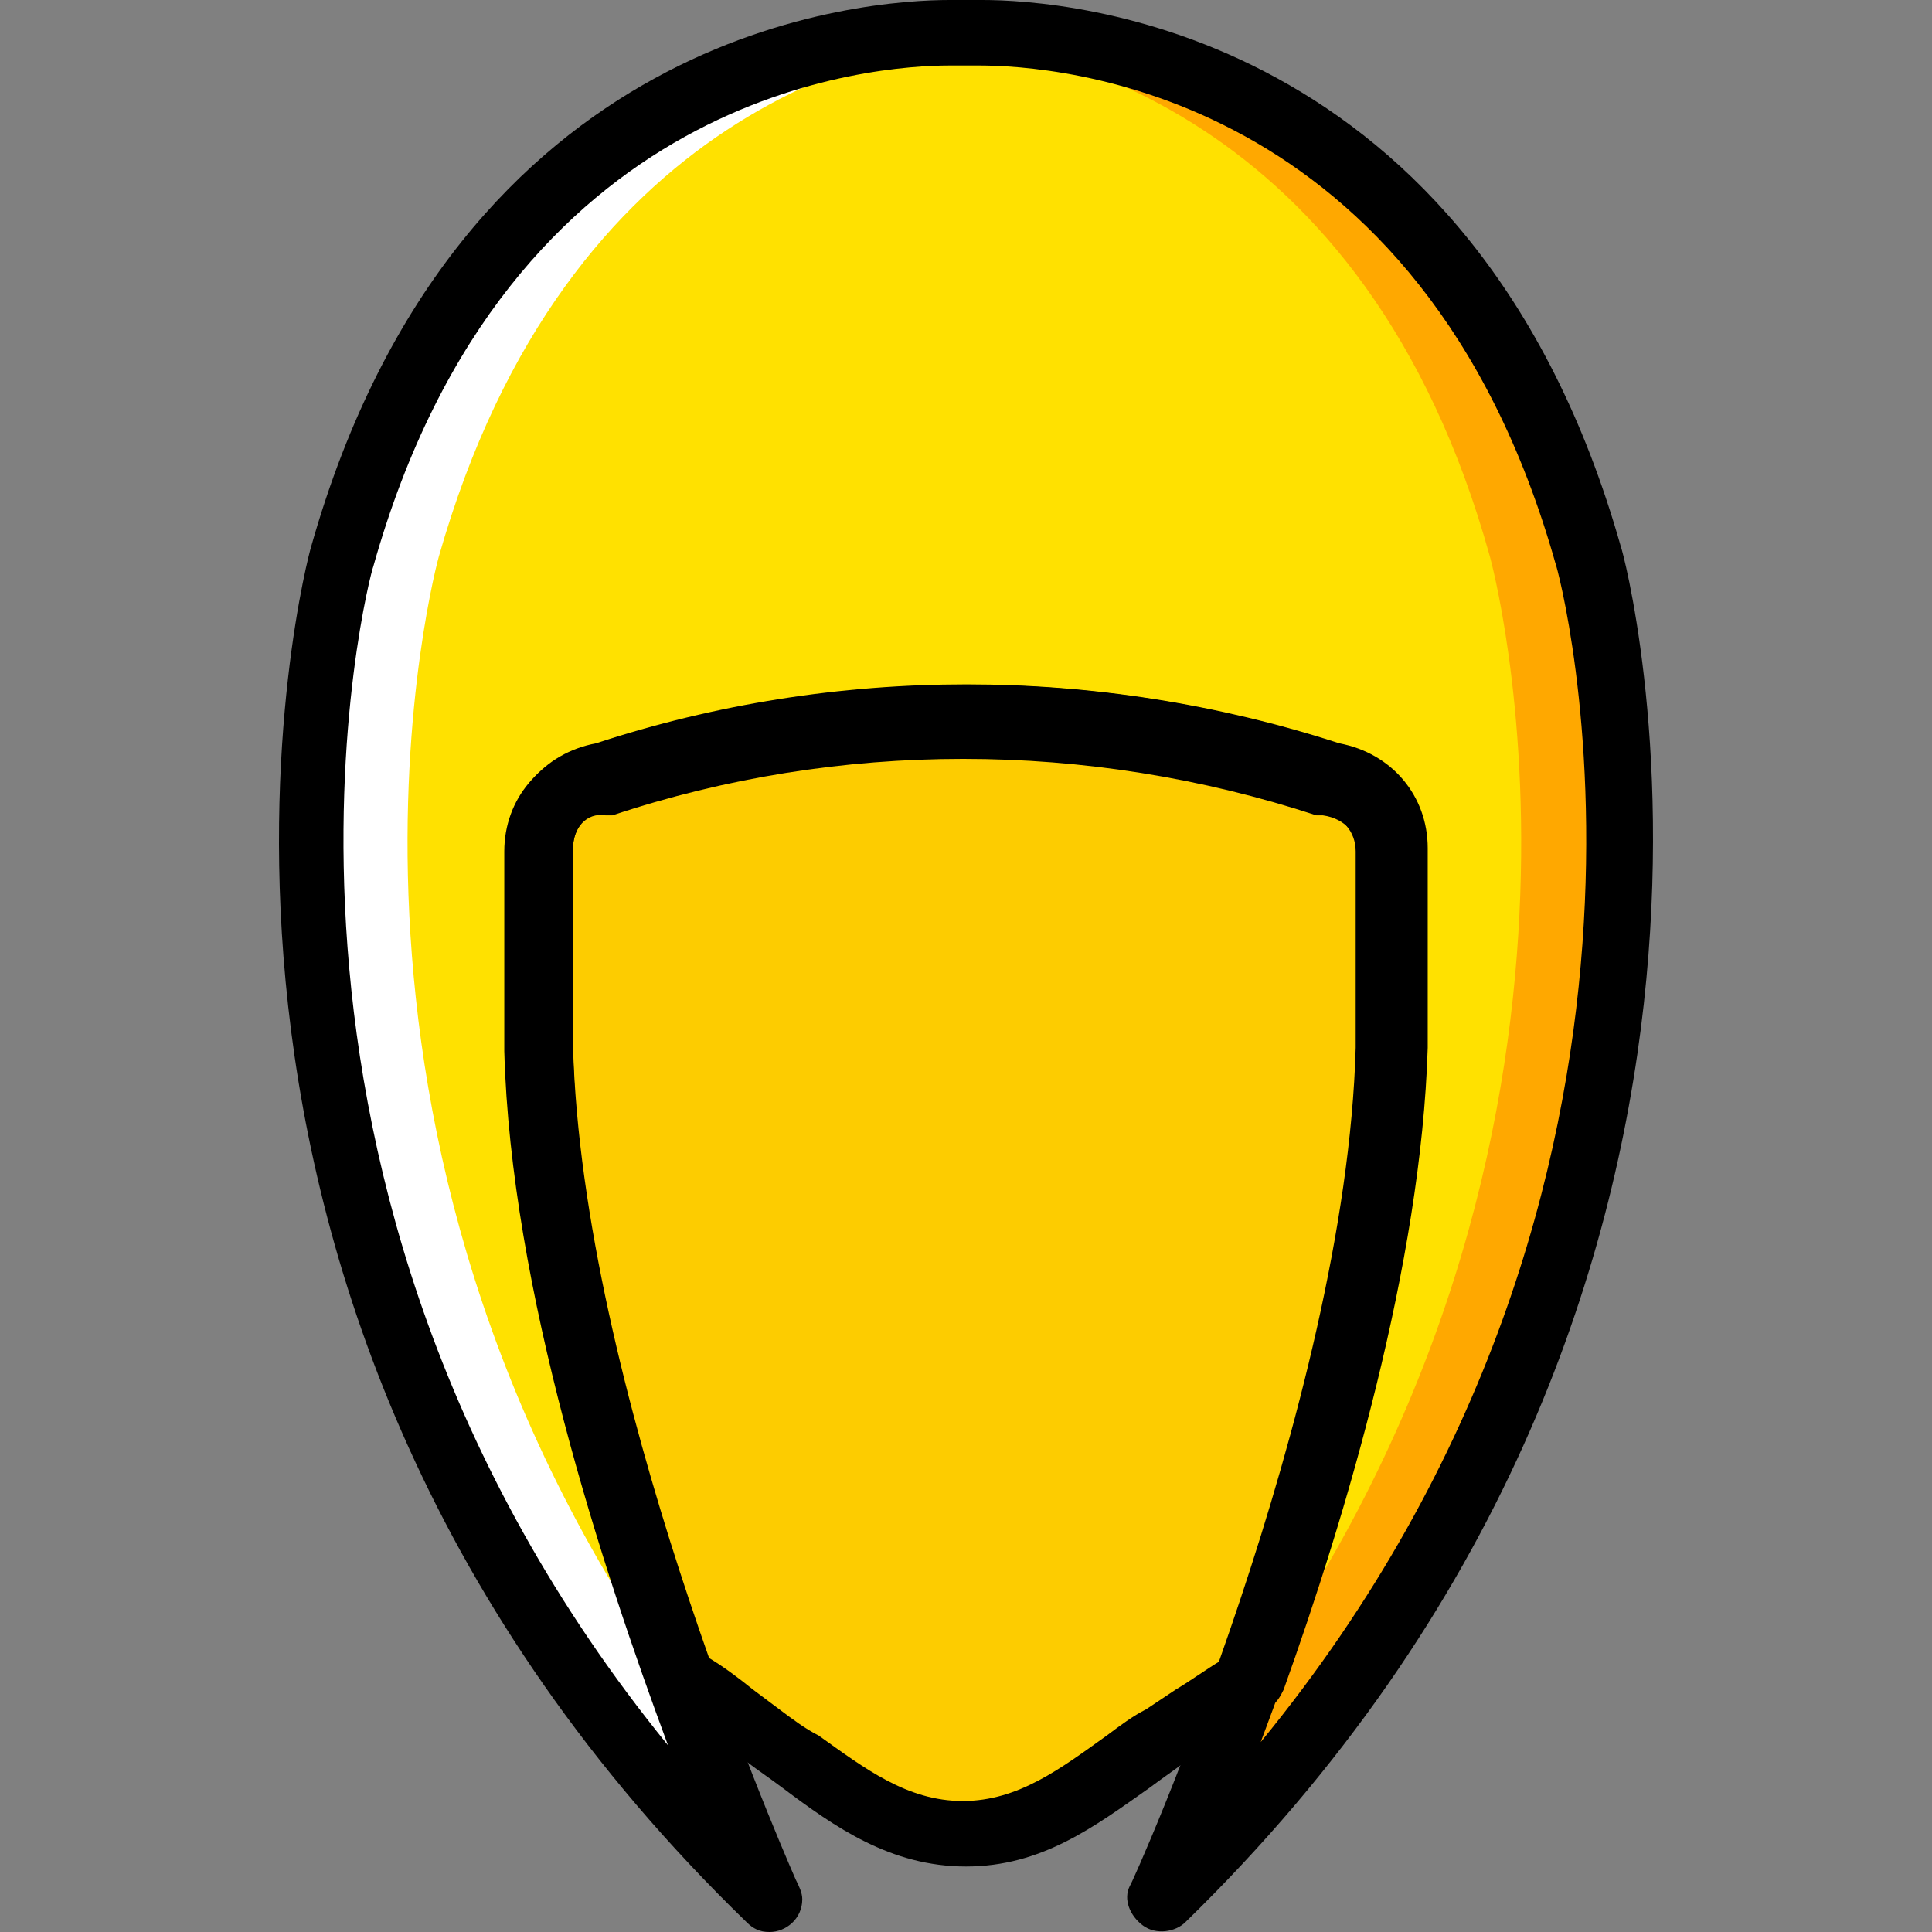 <?xml version="1.0" encoding="iso-8859-1"?>
<!-- Uploaded to: SVG Repo, www.svgrepo.com, Generator: SVG Repo Mixer Tools -->
<svg height="800px" width="800px" version="1.1" id="Layer_1" xmlns="http://www.w3.org/2000/svg" xmlns:xlink="http://www.w3.org/1999/xlink" 
	 viewBox="0 0 512 512" xml:space="preserve">
<rect x="0" y="0" width="512" height="512" fill="#808080" stroke="none"/>
<g transform="translate(1)">
	<path style="fill:#FFE100;" d="M307.068,503.322c167.485-163.146,112.814-355.797,112.814-355.797
		C377.359-0.868,255,8.678,255,8.678S131.773-0.868,90.119,147.525c0,0-54.671,193.519,112.814,355.797
		c0,0-58.142-128.434-60.746-225.627v-52.936c0-9.546,6.942-18.224,16.488-19.092c62.481-20.827,130.169-20.827,192.651,0
		c9.546,1.736,16.488,9.546,16.488,19.092v52.936C364.342,375.756,307.068,503.322,307.068,503.322"/>
	<path style="fill:#FFA800;" d="M419.881,147.525C378.227,0,255,8.678,255,8.678s-5.207,0-13.017,0
		c32.976,2.603,118.888,19.959,151.864,138.847c0,0,42.522,152.732-65.085,301.125c-12.149,32.976-21.695,54.671-21.695,54.671
		C473.685,341.044,419.881,147.525,419.881,147.525"/>
	<path style="fill:#FFFFFF;" d="M89.251,147.525C130.905,0,254.132,8.678,254.132,8.678s5.207,0,13.017,0
		c-32.976,2.603-118.02,19.959-151.864,138.847c0,0-42.522,152.732,65.085,301.125c12.149,32.976,21.695,54.671,21.695,54.671
		C35.447,341.044,89.251,147.525,89.251,147.525"/>
	<path style="fill:#FDCC00;" d="M329.631,444.312c16.488-45.993,35.58-111.078,37.315-166.617v-52.936
		c0-9.546-6.942-18.224-16.488-19.092c-62.481-20.827-130.17-20.827-192.651,0c-8.678,1.736-15.62,9.546-15.62,19.092v52.936
		c1.736,55.539,20.827,120.624,37.315,166.617c6.942,5.207,14.753,9.546,21.695,14.753c16.488,11.281,31.241,26.034,52.936,26.034
		s36.447-14.753,52.936-26.034C314.878,454.725,322.688,449.519,329.631,444.312"/>
	<path d="M202.932,512c-2.603,0-4.339-0.868-6.075-2.603C27.637,345.383,80.573,147.525,81.441,144.922
		C120.492,6.942,228.966,0,250.661,0c1.736,0,3.471,0,4.339,0s2.603,0,4.339,0c21.695,0,130.169,6.942,169.22,144.922
		c0.868,1.736,53.803,199.593-115.417,364.475c-2.603,2.603-7.81,3.471-11.281,0.868s-5.207-6.942-3.471-10.414
		c0.868-0.868,57.275-127.566,59.878-222.156v-52.068c0-5.207-3.471-9.546-9.546-10.414c-0.868,0-0.868,0-1.736,0
		c-60.746-19.959-126.698-19.959-186.576,0c-0.868,0-0.868,0-1.736,0c-4.339,0-7.81,4.339-7.81,9.546v52.936
		c2.603,89.383,52.936,206.536,59.01,220.42c0.868,1.736,1.736,3.471,1.736,5.207C211.61,508.529,207.271,512,202.932,512
		L202.932,512z M353.061,196.99c13.017,2.603,23.431,13.885,23.431,27.77v52.936c-1.736,63.349-26.034,137.98-43.39,183.973
		c122.359-149.261,78.969-310.671,78.102-312.407C375.624,23.431,278.431,17.356,258.471,17.356c-1.736,0-3.471,0-3.471,0h-0.868
		c0,0-1.736,0-3.471,0c-19.092,0-117.153,6.075-152.732,132.773c-0.868,1.736-43.39,163.146,78.102,312.407
		c-17.356-46.861-41.654-120.624-43.39-183.973v-52.936c0-13.885,9.546-25.166,23.431-27.77
		C219.42,176.163,289.712,176.163,353.061,196.99z"/>
	<path d="M255,494.644c-19.959,0-34.712-10.414-48.597-20.827c-3.471-2.603-6.075-4.339-9.546-6.942l-6.942-5.207
		c-5.207-3.471-9.546-6.942-14.753-10.414c-1.736-0.868-2.603-2.603-3.471-4.339c-17.356-45.125-37.315-111.946-38.183-169.22
		v-52.936c0-13.885,9.546-25.166,23.43-27.77c63.349-20.827,132.773-20.827,196.99,0c13.885,2.603,23.431,13.885,23.431,27.77
		v52.936c-1.736,57.275-21.695,124.095-38.183,170.088c-0.868,1.736-1.736,3.471-3.471,4.339c-5.207,3.471-9.546,6.942-14.753,9.546
		l-7.81,5.207c-3.471,2.603-6.075,4.339-9.546,6.942C288.844,484.23,274.959,494.644,255,494.644z M186.444,439.105
		c4.339,2.603,7.81,5.207,12.149,8.678l6.942,5.207c3.471,2.603,6.942,5.207,10.414,6.942c12.149,8.678,23.431,17.356,38.183,17.356
		c14.753,0,26.034-8.678,38.183-17.356c3.471-2.603,6.942-5.207,10.414-6.942l7.81-5.207c4.339-2.603,7.81-5.207,12.149-7.81
		c15.62-44.258,34.712-108.475,36.447-161.41v-52.068c0-5.207-3.471-9.546-9.546-10.414c-0.868,0-0.868,0-1.736,0
		c-60.746-19.959-126.698-19.959-186.576,0c-0.868,0-0.868,0-1.736,0c-5.207-0.868-8.678,3.471-8.678,8.678v52.936
		C151.732,331.498,170.824,394.847,186.444,439.105z"/>
</g>
</svg>